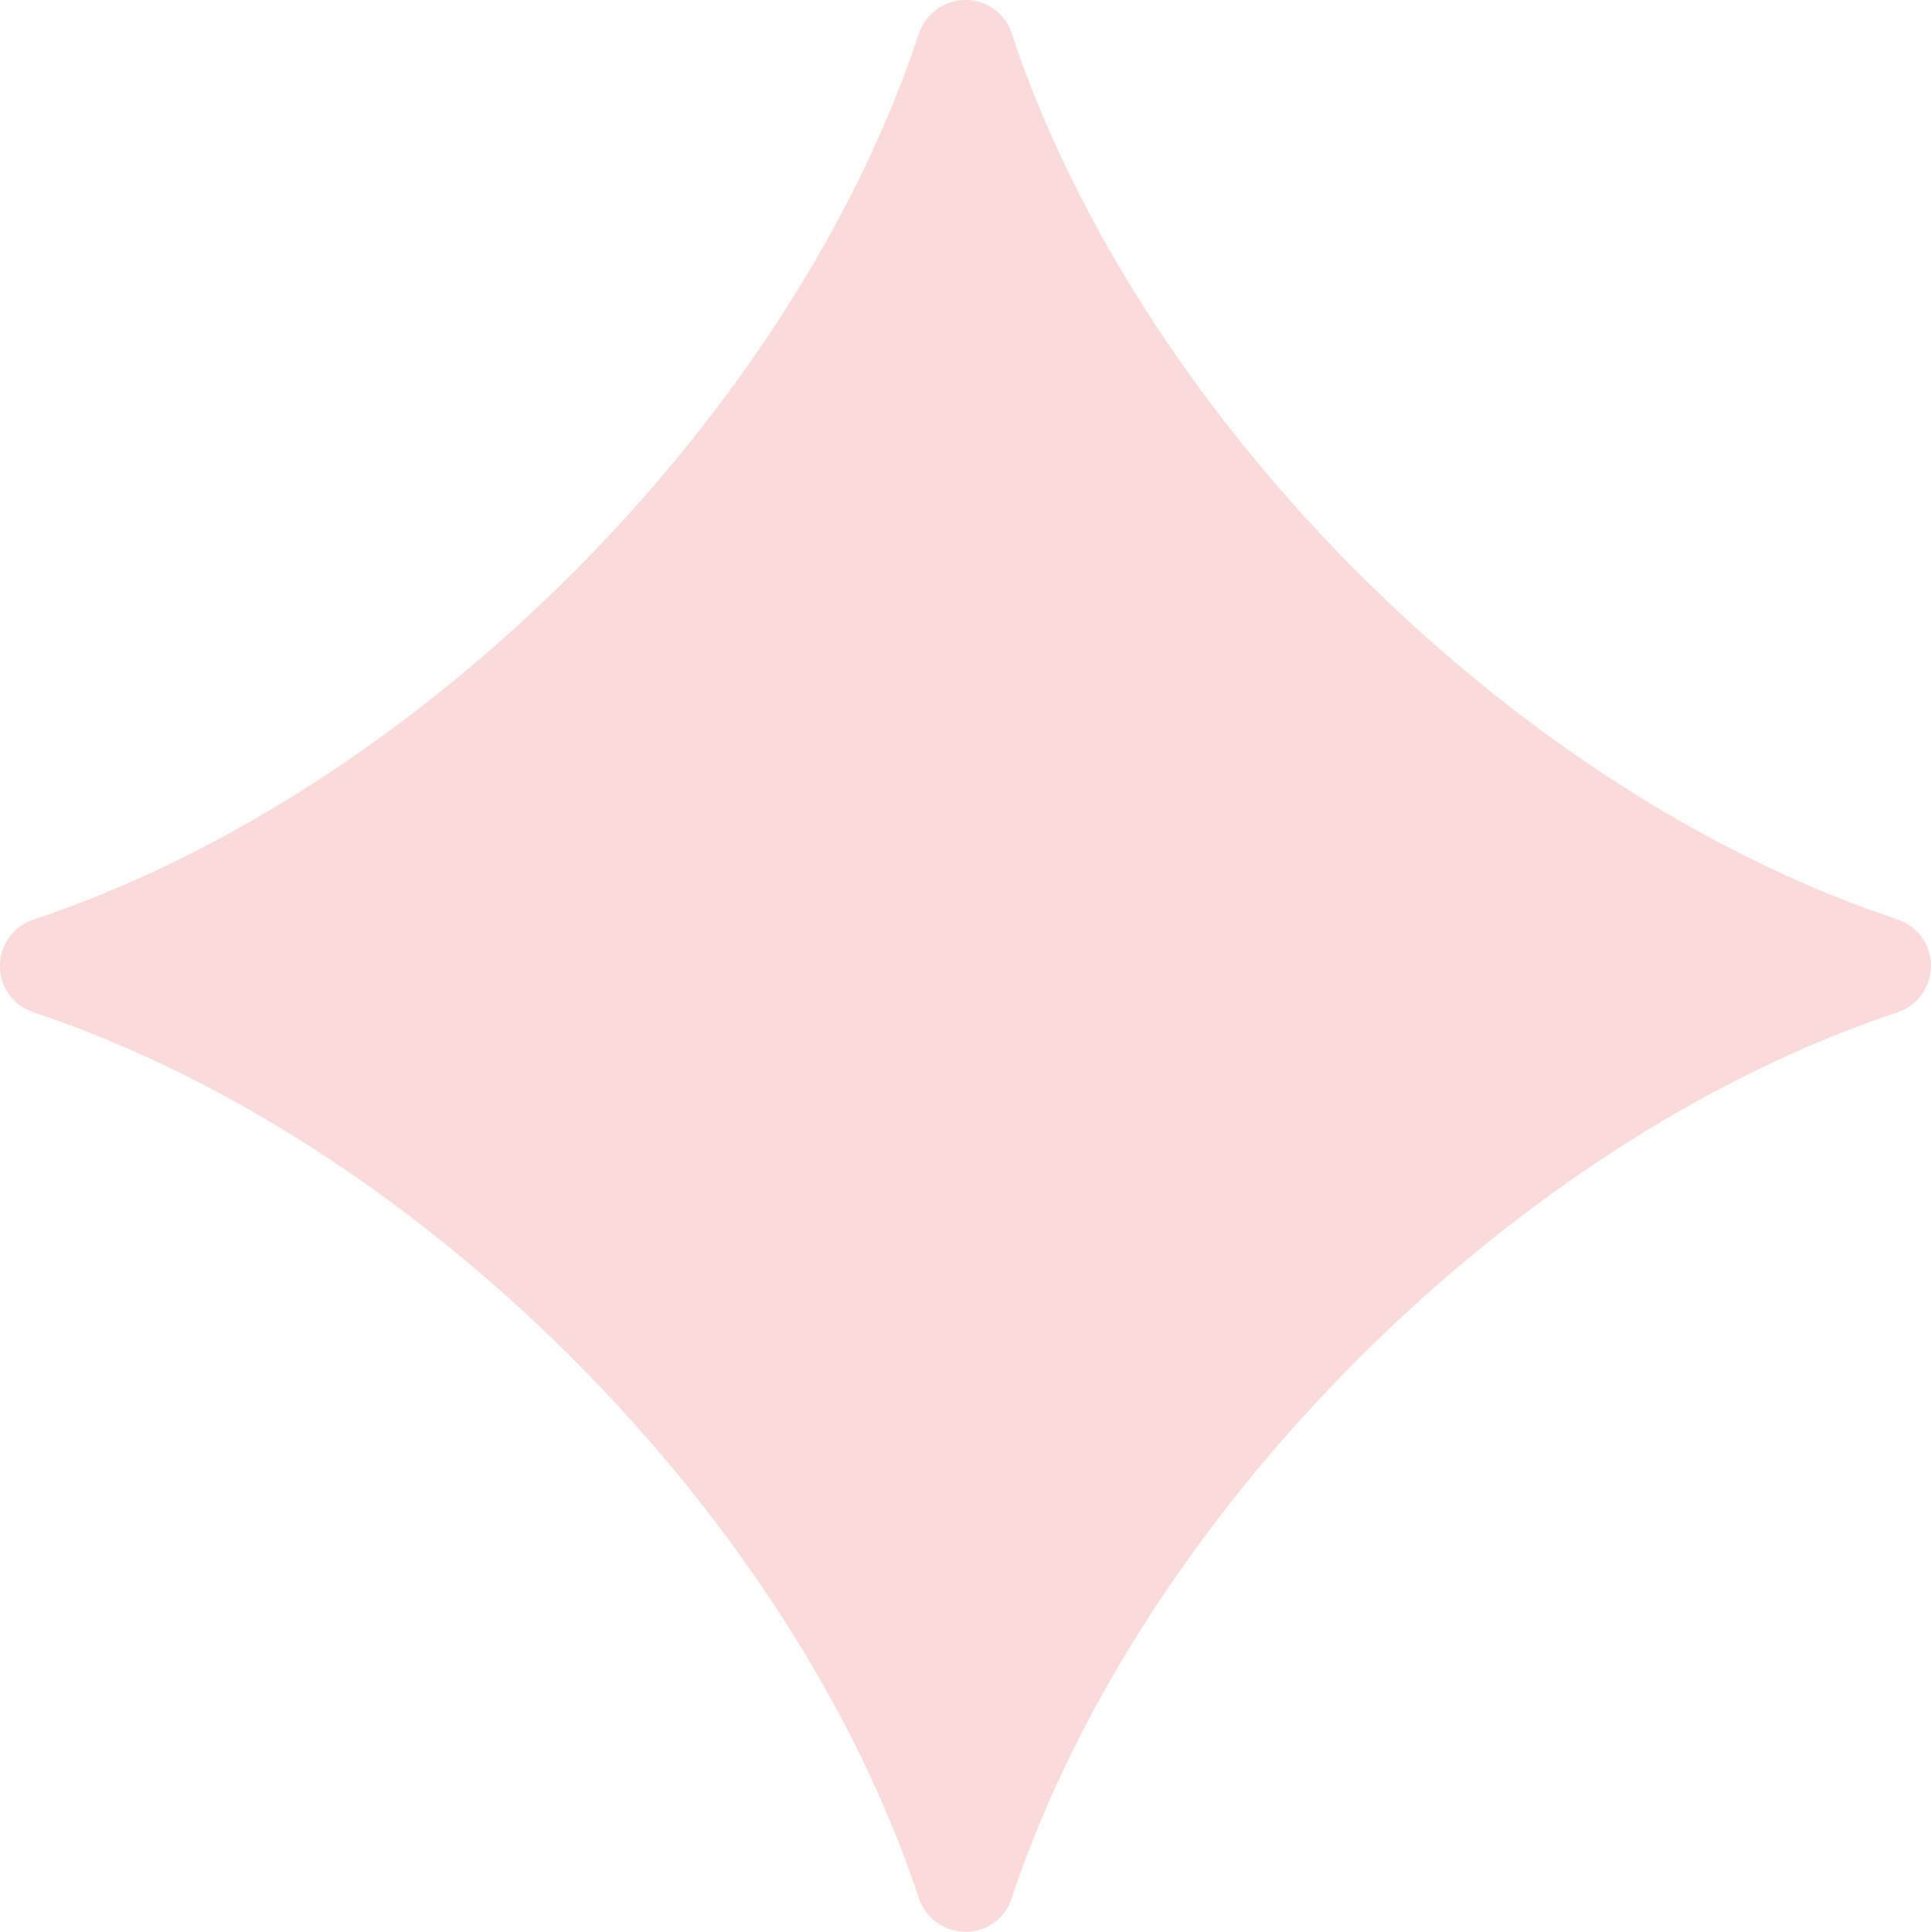 <?xml version="1.0" encoding="UTF-8"?> <svg xmlns="http://www.w3.org/2000/svg" viewBox="0 0 240.36 240.41"><defs><style>.cls-1{fill:#fadada;}</style></defs><g id="Слой_2" data-name="Слой 2"><g id="Слой_1-2" data-name="Слой 1"><path class="cls-1" d="M236.2,126c-47.92,15.91-94.36,62.34-110.27,110.26a6,6,0,0,1-5.75,4.17,6.14,6.14,0,0,1-5.8-4.17C98.52,188.32,52.09,141.89,4.17,126a6.08,6.08,0,0,1,0-11.55C52.09,98.52,98.52,52.09,114.38,4.17A6.14,6.14,0,0,1,120.18,0a6,6,0,0,1,5.75,4.17c15.91,47.92,62.35,94.35,110.27,110.26a6.09,6.09,0,0,1,0,11.55"></path></g></g></svg> 